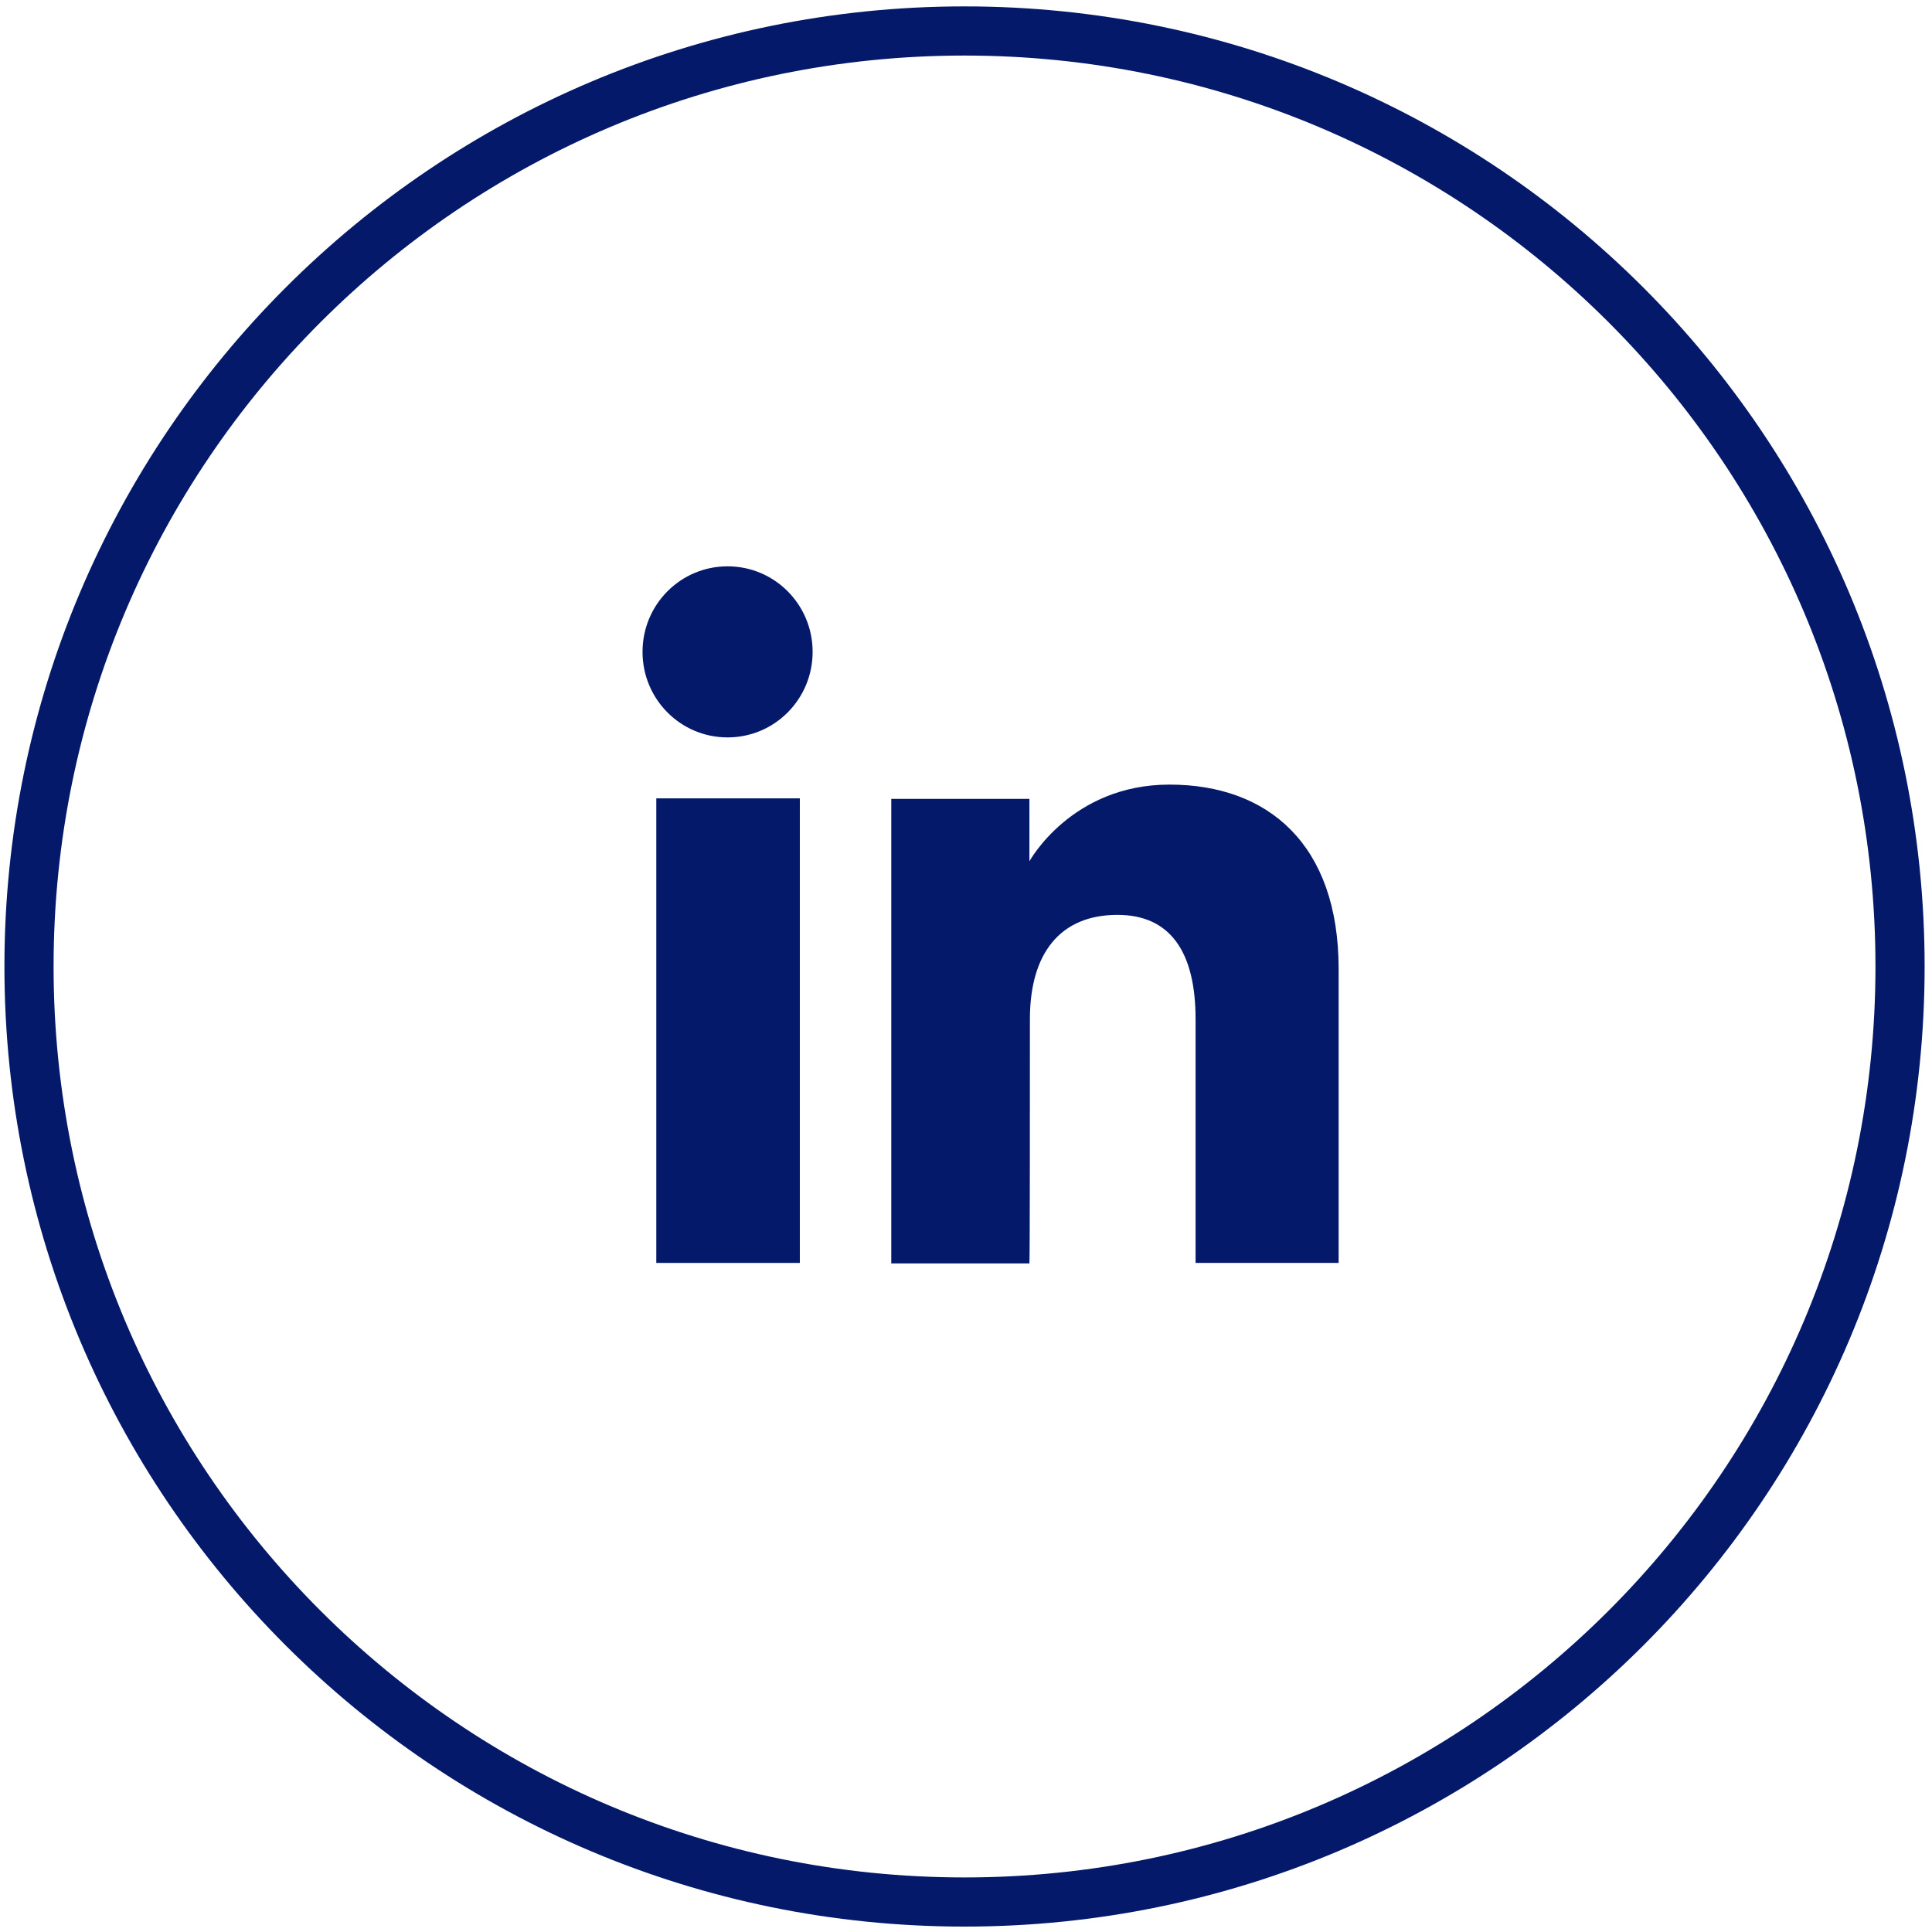 <?xml version="1.0" encoding="utf-8"?>
<!-- Generator: Adobe Illustrator 25.0.1, SVG Export Plug-In . SVG Version: 6.00 Build 0)  -->
<svg version="1.1" id="Capa_1" xmlns="http://www.w3.org/2000/svg" xmlns:xlink="http://www.w3.org/1999/xlink" x="0px" y="0px"
	 viewBox="0 0 39.3 39.3" style="enable-background:new 0 0 39.3 39.3;" xml:space="preserve">
<style type="text/css">
	.st0{fill:none;stroke:#05196A;stroke-miterlimit:10;}
	.st1{fill:#05196A;}
</style>
<path id="XMLID_2101_" class="st0" d="M19.62,38.69L19.62,38.69c-10.51,0-19.03-8.52-19.03-19.03l0,0
	c0-10.51,8.52-19.03,19.03-19.03l0,0c10.51,0,19.03,8.52,19.03,19.03l0,0C38.65,30.17,30.13,38.69,19.62,38.69z"/>
<g id="XMLID_2095_">
	<g id="XMLID_2097_">
		<rect id="XMLID_2100_" x="13.35" y="16.24" class="st1" width="2.92" height="9.45"/>
		<path id="XMLID_2098_" class="st1" d="M14.8,15c0.96,0,1.73-0.78,1.73-1.74s-0.77-1.74-1.73-1.74c-0.96,0-1.73,0.78-1.73,1.74
			S13.84,15,14.8,15z"/>
	</g>
	<path id="XMLID_2096_" class="st1" d="M20.95,20.73c0-1.33,0.61-2.12,1.78-2.12c1.08,0,1.59,0.76,1.59,2.12c0,1.36,0,4.96,0,4.96
		h2.91c0,0,0-3.45,0-5.98c0-2.53-1.43-3.75-3.44-3.75c-2,0-2.85,1.56-2.85,1.56v-1.27h-2.81v9.45h2.81
		C20.95,25.69,20.95,22.18,20.95,20.73z"/>
</g>
</svg>

